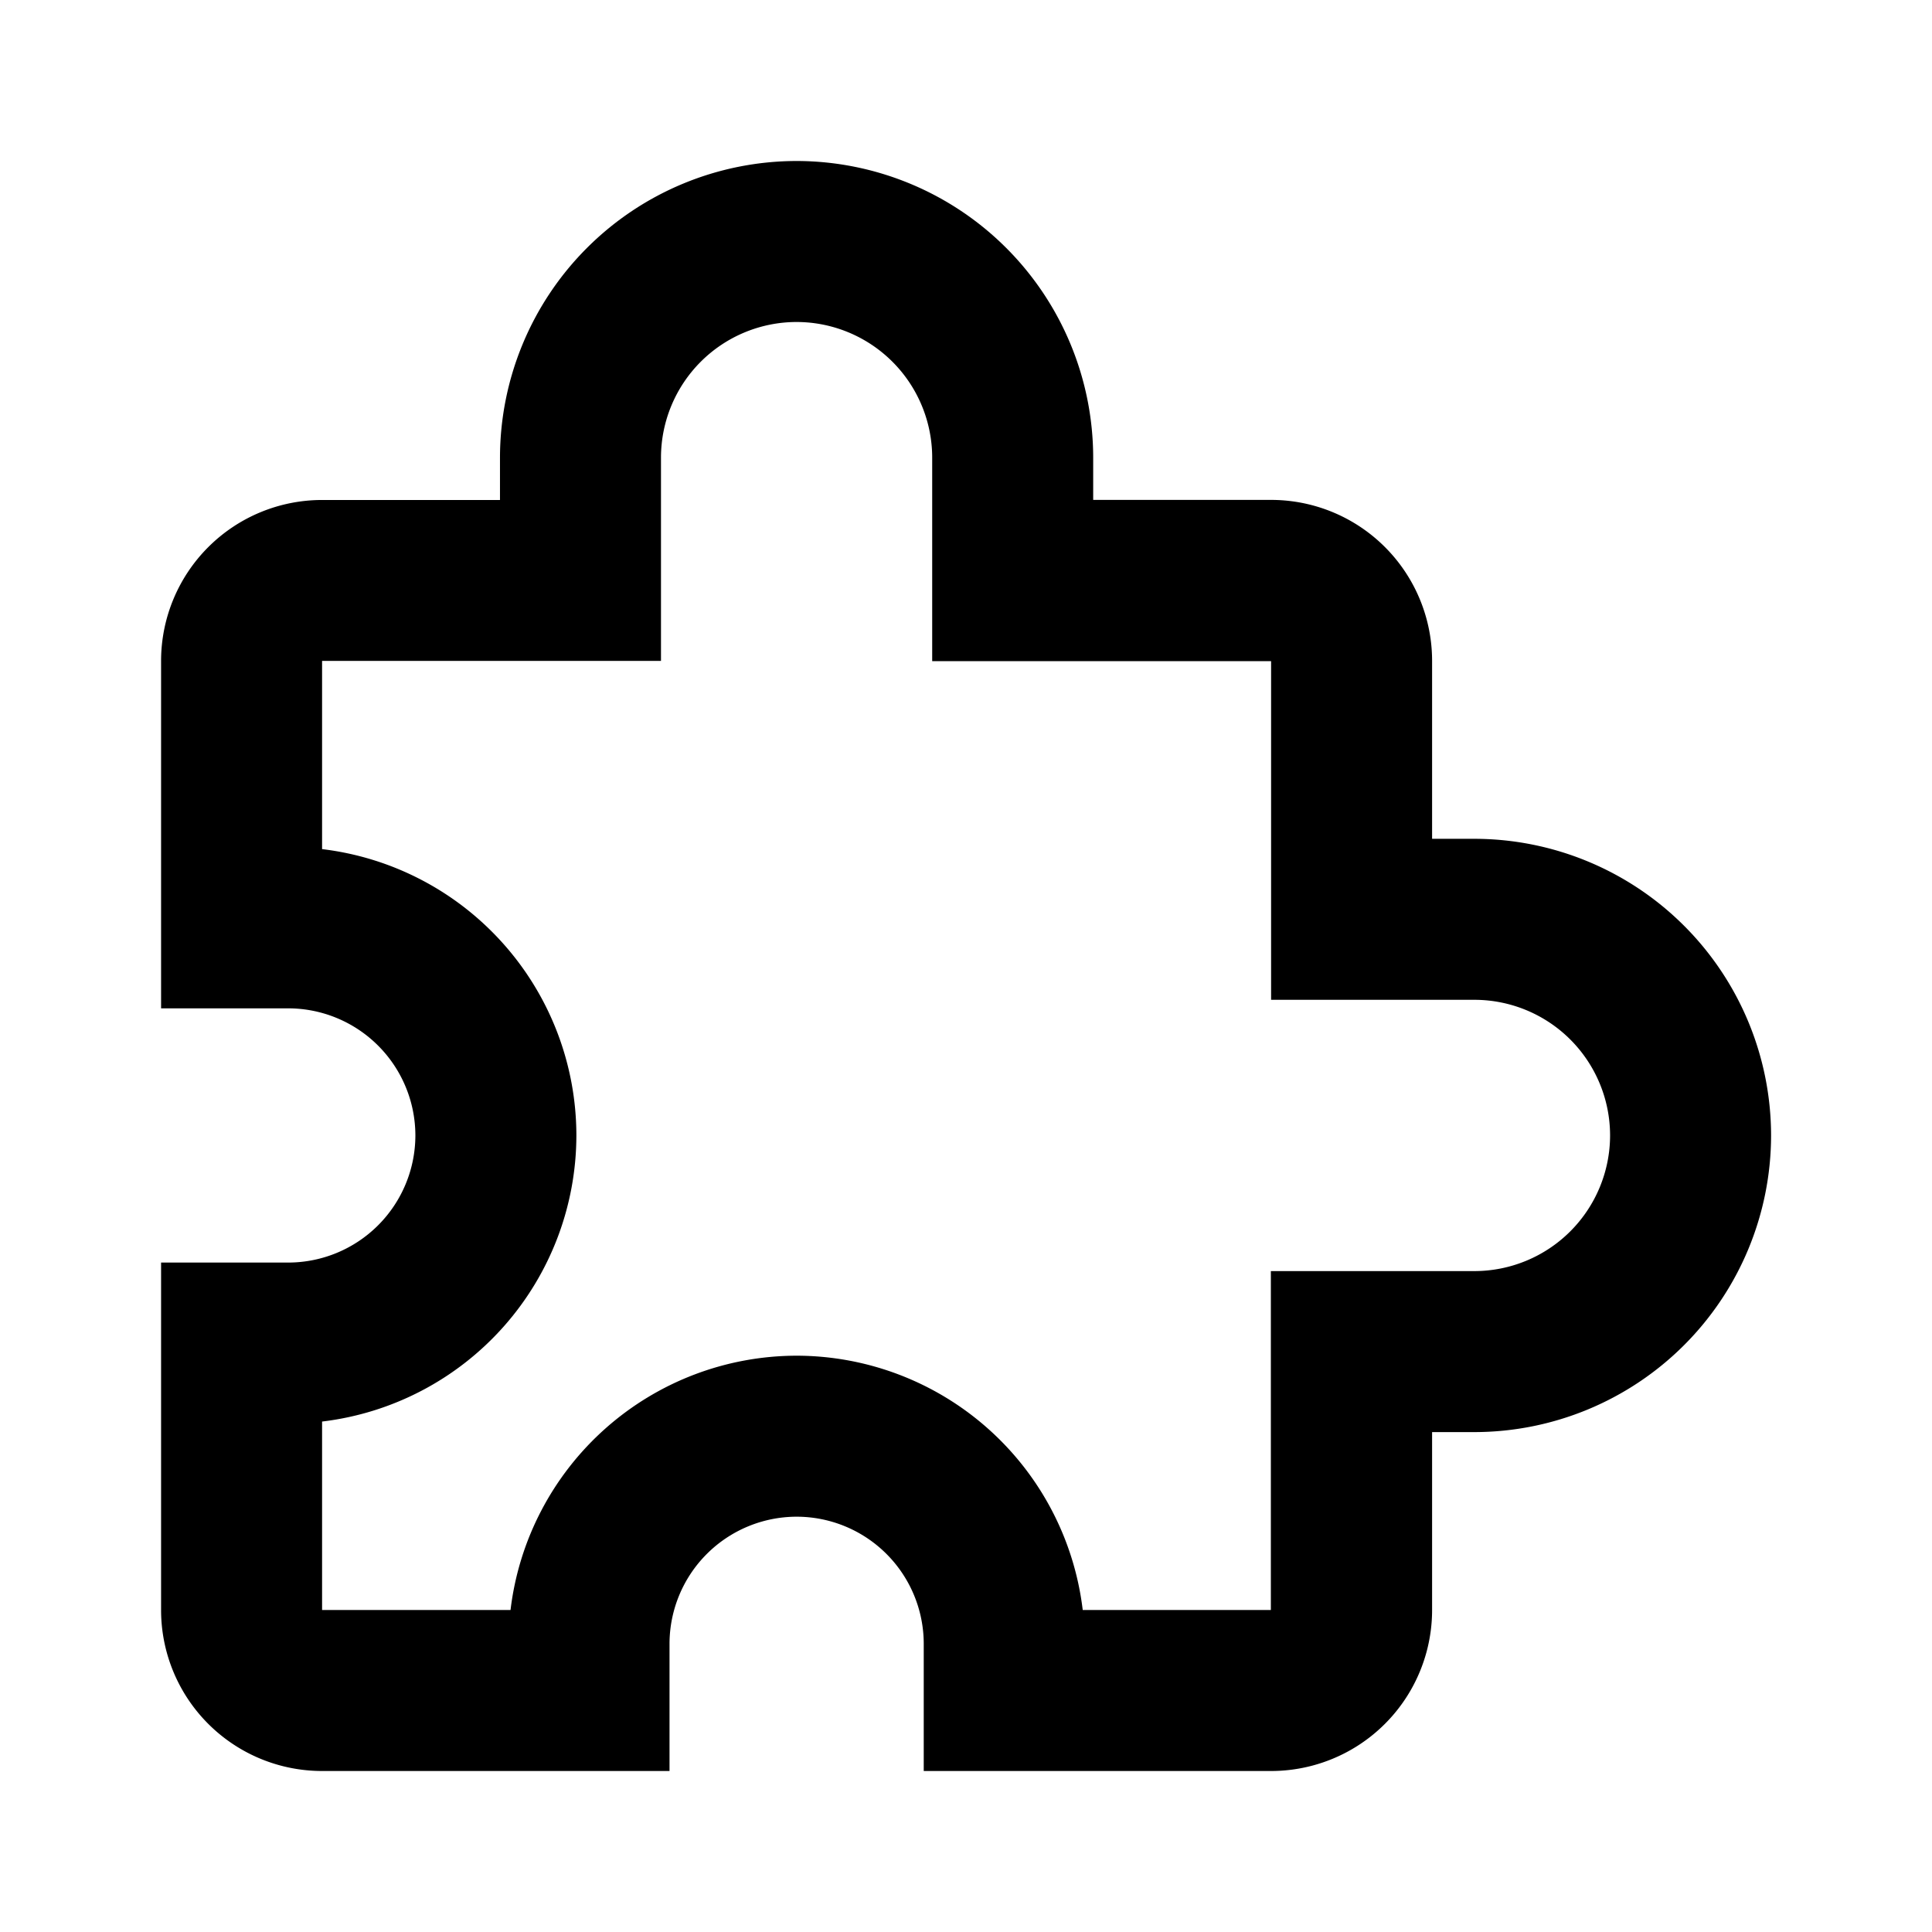 <svg xmlns="http://www.w3.org/2000/svg" width="24" height="24" viewBox="0 0 24 24">
  <g id="PlugIn" transform="translate(-206 -351)">
    <g id="边缘框" transform="translate(206 351)">
      <rect id="边缘框-2" data-name="边缘框" width="24" height="24" fill="none"/>
    </g>
    <path id="路径_17484" data-name="路径 17484" d="M992.786-893l0,0h0v-4.21h2.526A1.687,1.687,0,0,0,997-898.895a1.686,1.686,0,0,0-1.685-1.685h-2.526v-4.207l0,0h-4.21v-2.526A1.686,1.686,0,0,0,986.894-909a1.686,1.686,0,0,0-1.684,1.684v2.526H981l0,0v2.338a3.585,3.585,0,0,1,3.159,3.555A3.584,3.584,0,0,1,981-895.341V-893h2.341a3.584,3.584,0,0,1,3.555-3.159A3.584,3.584,0,0,1,990.449-893h2.337m-7.47,2H981a2,2,0,0,1-2-2v-4.316h1.579a1.581,1.581,0,0,0,1.58-1.579,1.581,1.581,0,0,0-1.58-1.579H979v-4.315a2,2,0,0,1,2-2h2.21v-.526A3.688,3.688,0,0,1,986.894-911a3.688,3.688,0,0,1,3.685,3.684v.526h2.21a2,2,0,0,1,2,2v2.21h.526A3.689,3.689,0,0,1,999-898.895a3.689,3.689,0,0,1-3.685,3.685h-.526V-893a2,2,0,0,1-2,2h-4.315v-1.58a1.58,1.58,0,0,0-1.579-1.579,1.581,1.581,0,0,0-1.579,1.579Z" transform="translate(-770.999 1264)"/>
  </g>
</svg>
